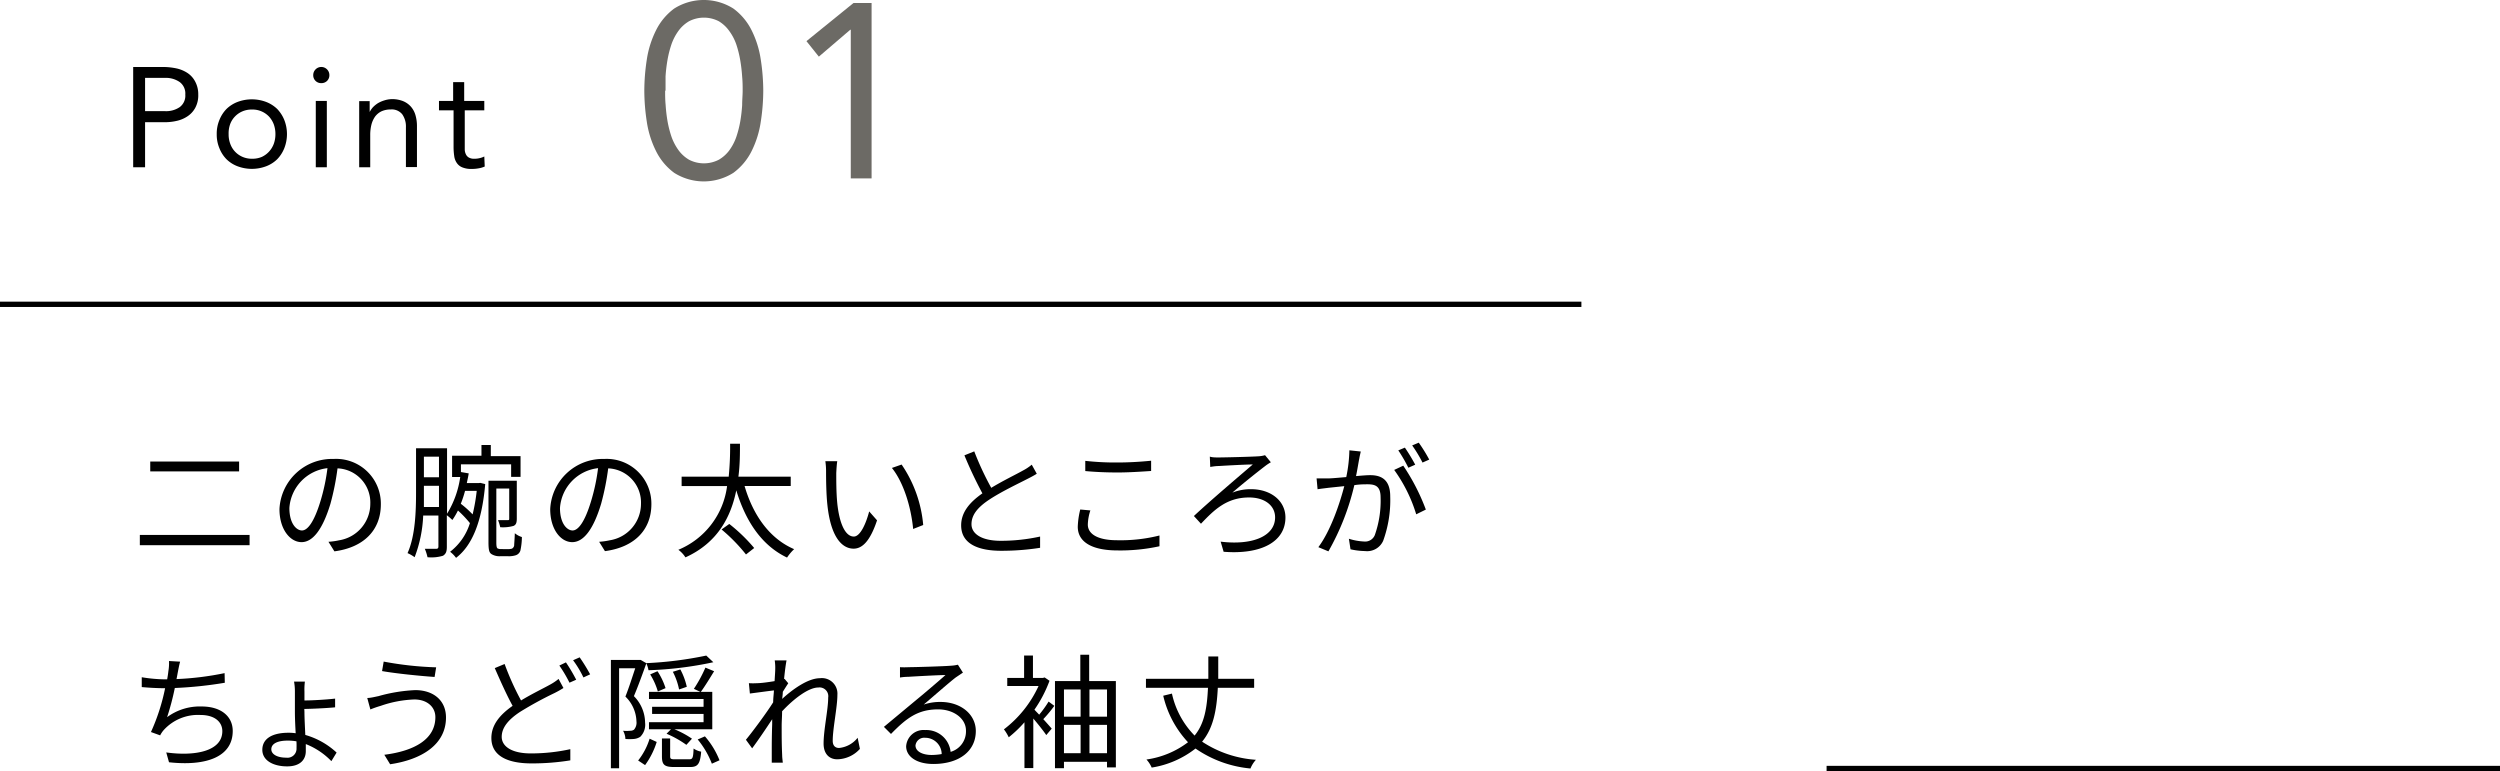 <svg xmlns="http://www.w3.org/2000/svg" viewBox="0 0 353.09 108.91"><defs><style>.cls-1{fill:#6c6a65;}.cls-2{fill:none;stroke:#000;stroke-miterlimit:10;stroke-width:0.75px;}</style></defs><g id="レイヤー_2" data-name="レイヤー 2"><g id="design"><path d="M18.81,9.46H23a9.33,9.33,0,0,1,1.87.19,4.65,4.65,0,0,1,1.58.64,3.26,3.26,0,0,1,1.1,1.2A3.75,3.75,0,0,1,28,13.34a3.69,3.69,0,0,1-.44,1.92,3.35,3.35,0,0,1-1.13,1.2,4.46,4.46,0,0,1-1.51.62,7.19,7.19,0,0,1-1.56.18H20.49v6.36H18.81Zm1.68,6.24h2.84a3.41,3.41,0,0,0,2.05-.57,2,2,0,0,0,.79-1.77,2,2,0,0,0-.79-1.77A3.41,3.41,0,0,0,23.33,11H20.49Z"/><path d="M30.61,18.94a5,5,0,0,1,.38-2,4.75,4.75,0,0,1,1-1.55,4.61,4.61,0,0,1,1.58-1,5.74,5.74,0,0,1,4,0,4.7,4.7,0,0,1,1.58,1,4.91,4.91,0,0,1,1,1.55,5.45,5.45,0,0,1,0,4,4.8,4.8,0,0,1-1,1.55,4.55,4.55,0,0,1-1.58,1,5.74,5.74,0,0,1-4,0,4.46,4.46,0,0,1-1.58-1,4.65,4.65,0,0,1-1-1.55A5,5,0,0,1,30.61,18.94Zm1.68,0a3.79,3.79,0,0,0,.23,1.37,3.16,3.16,0,0,0,1.72,1.84,3.32,3.32,0,0,0,1.37.27A3.38,3.38,0,0,0,37,22.15,3.23,3.23,0,0,0,38,21.41a3.32,3.32,0,0,0,.67-1.1,4,4,0,0,0,.23-1.37,4.06,4.06,0,0,0-.23-1.37,3.42,3.42,0,0,0-.67-1.1,3.22,3.22,0,0,0-2.42-1,3.32,3.32,0,0,0-1.37.27,3.17,3.17,0,0,0-1.05.74,3.1,3.1,0,0,0-.67,1.1A3.83,3.83,0,0,0,32.29,18.94Z"/><path d="M44.24,10.6a1.13,1.13,0,0,1,.33-.8,1.13,1.13,0,0,1,1.62,0,1.13,1.13,0,0,1,.33.8,1.1,1.1,0,0,1-1.14,1.14,1.1,1.1,0,0,1-1.14-1.14Zm.36,3.66h1.56v9.36H44.6Z"/><path d="M50.73,16.48c0-.42,0-.82,0-1.2s0-.71,0-1h1.48c0,.26,0,.51,0,.76s0,.52,0,.78h0a3.22,3.22,0,0,1,.45-.66,3.88,3.88,0,0,1,.69-.57,4.1,4.1,0,0,1,.9-.4A3.81,3.81,0,0,1,55.33,14a4.19,4.19,0,0,1,1.59.28,3,3,0,0,1,1.11.78,3.14,3.14,0,0,1,.65,1.21,5.48,5.48,0,0,1,.21,1.55v5.78H57.33V18a3,3,0,0,0-.52-1.86,1.9,1.9,0,0,0-1.62-.68,3.12,3.12,0,0,0-1.31.26,2.49,2.49,0,0,0-.9.74,3.51,3.51,0,0,0-.52,1.14,6,6,0,0,0-.17,1.46v4.56H50.73Z"/><path d="M68.4,15.58H65.64v4.68c0,.31,0,.59,0,.85a1.58,1.58,0,0,0,.16.68,1,1,0,0,0,.42.46,1.47,1.47,0,0,0,.8.17,2.89,2.89,0,0,0,.7-.08,2.75,2.75,0,0,0,.68-.24l.06,1.42a3.54,3.54,0,0,1-.89.26,5.16,5.16,0,0,1-.93.08,3.31,3.31,0,0,1-1.34-.22,1.68,1.68,0,0,1-.78-.62,2.2,2.2,0,0,1-.37-1,8.7,8.7,0,0,1-.09-1.31V15.58H62V14.26h2V11.6h1.56v2.66H68.4Z"/><path class="cls-1" d="M91,12.81a29.32,29.32,0,0,1,.35-4.38,13.74,13.74,0,0,1,1.3-4.14,8.48,8.48,0,0,1,2.57-3.08,7.82,7.82,0,0,1,8.36,0,8.51,8.51,0,0,1,2.58,3.08,13.73,13.73,0,0,1,1.29,4.14,29.32,29.32,0,0,1,.35,4.38,29.08,29.08,0,0,1-.35,4.37,13.7,13.7,0,0,1-1.29,4.15,8.51,8.51,0,0,1-2.58,3.08,7.82,7.82,0,0,1-8.36,0,8.48,8.48,0,0,1-2.57-3.08,13.71,13.71,0,0,1-1.3-4.15A29.08,29.08,0,0,1,91,12.81Zm2.94,0c0,.61,0,1.28.07,2a22,22,0,0,0,.26,2.26,15,15,0,0,0,.56,2.22,7.54,7.54,0,0,0,1,1.92,4.91,4.91,0,0,0,1.49,1.35,4.58,4.58,0,0,0,4.2,0A4.91,4.91,0,0,0,103,21.24a7.23,7.23,0,0,0,1-1.92,15,15,0,0,0,.56-2.22,22,22,0,0,0,.26-2.26c0-.75.07-1.42.07-2s0-1.28-.07-2a22,22,0,0,0-.26-2.26A15,15,0,0,0,104,6.3a7.08,7.08,0,0,0-1-1.92A4.91,4.91,0,0,0,101.52,3a4.58,4.58,0,0,0-4.2,0,4.91,4.91,0,0,0-1.49,1.35,7.38,7.38,0,0,0-1,1.92,15,15,0,0,0-.56,2.22A22,22,0,0,0,94,10.78C94,11.53,94,12.2,94,12.81Z"/><path class="cls-1" d="M123.1,25.2h-2.94V4.2h-.07L115.65,8,113.9,5.81,120.55.42h2.55Z"/><path d="M35.25,75.55V77H19.75V75.55ZM33.77,65.19v1.39H21.22V65.19Z"/><path d="M46.39,76.52a10,10,0,0,0,1.5-.21,5.22,5.22,0,0,0,4.41-5.16,4.82,4.82,0,0,0-4.63-5,36.55,36.55,0,0,1-1,5c-1.08,3.57-2.47,5.42-4.08,5.42s-3.12-1.8-3.12-4.66a7.44,7.44,0,0,1,7.64-7.09,6.32,6.32,0,0,1,6.68,6.4c0,3.66-2.41,6.1-6.56,6.65Zm-1.14-5.7a27.74,27.74,0,0,0,1-4.7,6.08,6.08,0,0,0-5.38,5.63c0,2.2,1,3.17,1.78,3.17S44.35,73.76,45.25,70.82Z"/><path d="M67.84,68.2l.69.17c-.47,5.41-1.88,8.71-4.12,10.42a4,4,0,0,0-.84-.86,8.13,8.13,0,0,0,2.8-4.05,16,16,0,0,0-1.69-1.78,9.87,9.87,0,0,1-.79,1.34,8.48,8.48,0,0,0-.78-.67v4.45c0,.66-.12,1-.54,1.27a5.68,5.68,0,0,1-2.19.21A6.59,6.59,0,0,0,60,77.51c.76,0,1.43,0,1.62,0s.3-.08.3-.33V72.81H59.77a18.35,18.35,0,0,1-1.21,5.89,5.1,5.1,0,0,0-1-.58c1.11-2.46,1.2-6,1.2-8.55V63.31h4.38v9.25A13.48,13.48,0,0,0,65,67.37H63.85v-3H68V62.85h1.32v1.57h4.2v2.93H72.19V65.58H65.1v1.3l0-.21,1.1.19c-.07.46-.18.92-.27,1.37h1.67ZM62,71.61v-3H59.87v1c0,.63,0,1.32,0,2ZM59.87,64.5v2.91H62V64.5Zm5.81,4.83a14.92,14.92,0,0,1-.6,1.82,13.72,13.72,0,0,1,1.67,1.5,25.27,25.27,0,0,0,.58-3.32Zm6,8.23a2.16,2.16,0,0,0,.62-.07.61.61,0,0,0,.32-.46c0-.26.07-.91.09-1.72a2.9,2.9,0,0,0,1,.54,9.28,9.28,0,0,1-.21,1.9,1,1,0,0,1-.65.67,3.16,3.16,0,0,1-1.07.14H70.61a2.15,2.15,0,0,1-1.16-.28c-.34-.21-.46-.51-.46-1.76V67.9h4v5.31c0,.55-.07.88-.44,1.06a5.33,5.33,0,0,1-1.9.19,6.22,6.22,0,0,0-.31-1h1.35c.18,0,.23,0,.23-.21V69H70.1v7.63c0,.46.05.78.19.83a1,1,0,0,0,.49.09Z"/><path d="M84.62,76.52a9.89,9.89,0,0,0,1.49-.21,5.22,5.22,0,0,0,4.42-5.16,4.82,4.82,0,0,0-4.63-5,36.6,36.6,0,0,1-1,5c-1.07,3.57-2.46,5.42-4.08,5.42s-3.11-1.8-3.11-4.66a7.43,7.43,0,0,1,7.63-7.09A6.32,6.32,0,0,1,92,71.19c0,3.66-2.41,6.1-6.56,6.65Zm-1.15-5.7a27.74,27.74,0,0,0,1-4.7,6.08,6.08,0,0,0-5.38,5.63c0,2.2,1,3.17,1.78,3.17S82.58,73.76,83.47,70.82Z"/><path d="M105.16,68.64c1.19,4.08,3.5,7.42,7,8.92a6.55,6.55,0,0,0-1,1.19c-3.57-1.7-5.84-5.11-7.17-9.5-.74,3.66-2.57,7.38-7.18,9.47a4,4,0,0,0-1-1.07,11.29,11.29,0,0,0,6.88-9H96.27V67.32h6.65a43.7,43.7,0,0,0,.2-4.65h1.39c0,1.36,0,3-.22,4.65h7.39v1.32ZM103,74a23.49,23.49,0,0,1,3.52,3.4l-1.16.91a24,24,0,0,0-3.45-3.53Z"/><path d="M118.11,66.83c0,1.09,0,2.69.13,4.11.28,2.92,1.12,4.84,2.35,4.84.9,0,1.71-1.79,2.17-3.55l1.11,1.26c-1,3-2.12,4-3.31,4-1.64,0-3.22-1.63-3.7-6.15-.17-1.52-.19-3.63-.19-4.65a10.25,10.25,0,0,0-.1-1.55l1.68,0C118.18,65.56,118.13,66.37,118.11,66.83Zm12.28,7.32-1.42.56c-.3-3.13-1.36-6.58-3-8.62l1.37-.48A17.87,17.87,0,0,1,130.39,74.15Z"/><path d="M146.43,66.91c-.39.25-.83.48-1.34.74-1.16.6-3.59,1.75-5.3,2.87s-2.58,2.2-2.58,3.52,1.37,2.34,4.12,2.34a25.67,25.67,0,0,0,5.57-.6v1.59a35.2,35.2,0,0,1-5.5.42c-3.28,0-5.65-1-5.65-3.59,0-1.8,1.14-3.22,3-4.52a58.4,58.4,0,0,1-2.54-5.37l1.39-.56A41.61,41.61,0,0,0,140,68.9c1.64-1,3.52-1.9,4.47-2.44a6.78,6.78,0,0,0,1.25-.83Z"/><path d="M154,72.09a6.86,6.86,0,0,0-.36,2c0,1.3,1.34,2.21,4.12,2.21a22.46,22.46,0,0,0,6-.67v1.52a25.89,25.89,0,0,1-5.94.59c-3.54,0-5.6-1.16-5.6-3.34a11.55,11.55,0,0,1,.35-2.44Zm-.72-7a38.35,38.35,0,0,0,4.61.23c1.67,0,3.44-.12,4.69-.25v1.45c-1.18.08-3.09.21-4.69.21-1.75,0-3.22-.07-4.61-.2Z"/><path d="M172,64.61c.92,0,4.56-.09,5.67-.16a4.37,4.37,0,0,0,1-.16l.82,1a6.49,6.49,0,0,0-.75.49c-1.31,1-3.4,2.68-4.69,3.8a7,7,0,0,1,2.63-.49c2.81,0,4.87,1.64,4.87,4,0,3.4-3.38,5.26-8.73,4.84l-.42-1.43c4.49.55,7.69-.77,7.69-3.43,0-1.65-1.44-2.81-3.68-2.81-3.16,0-4.94,1.76-6.79,3.71l-1-1.09c2.43-2.27,6.83-6,8.32-7.28-1.07,0-4,.17-4.82.22-.39,0-.84.07-1.19.13l-.06-1.46C171.16,64.59,171.55,64.61,172,64.61Z"/><path d="M192.19,63.77c-.07.33-.16.68-.21,1-.11.51-.26,1.53-.46,2.47.81-.07,1.53-.13,2-.13,1.56,0,2.83.62,2.83,3a16.8,16.8,0,0,1-1,6.28,2.48,2.48,0,0,1-2.56,1.44,10,10,0,0,1-2.05-.25l-.23-1.49a8.2,8.2,0,0,0,2.14.39,1.47,1.47,0,0,0,1.52-.9,14.54,14.54,0,0,0,.82-5.32c0-1.58-.72-1.86-1.84-1.86-.43,0-1.11,0-1.87.12a34.9,34.9,0,0,1-3.66,9.35l-1.42-.59c1.77-2.37,3.06-6.29,3.66-8.62l-2.2.23c-.43.06-1.13.13-1.57.21l-.14-1.53c.55,0,1,0,1.55,0s1.58-.1,2.64-.19a20.13,20.13,0,0,0,.44-3.78Zm6,2a29.59,29.59,0,0,1,3.19,6.2l-1.36.67a21.25,21.25,0,0,0-3.11-6.27Zm.72.29a21.6,21.6,0,0,0-1.42-2.45l.93-.39a26.14,26.14,0,0,1,1.46,2.41Zm2-.73a19,19,0,0,0-1.46-2.42l.93-.39a21.78,21.78,0,0,1,1.48,2.39Z"/><path d="M31.75,96.43a56.55,56.55,0,0,1-7.06.74,36.29,36.29,0,0,1-1.09,4.12,7.77,7.77,0,0,1,4.87-1.51c2.78,0,4.4,1.42,4.4,3.46,0,3.63-3.69,5-9,4.42l-.39-1.39c4,.56,7.92-.14,7.92-3,0-1.3-1.06-2.29-3.1-2.29a6.53,6.53,0,0,0-5.13,2.08,3.67,3.67,0,0,0-.55.8l-1.3-.47a28.59,28.59,0,0,0,2-6.19h0c-1.18,0-2.3-.07-3.3-.16l0-1.39a21.31,21.31,0,0,0,3.31.3h.28c.08-.46.14-.85.17-1.15a6.63,6.63,0,0,0,.09-1.44l1.57.09c-.13.46-.23,1-.32,1.46-.05.26-.11.62-.19,1a42,42,0,0,0,6.79-.84Z"/><path d="M43,100.58c0,.83.07,2.08.12,3.22a10.88,10.88,0,0,1,4.42,2.49l-.74,1.21a10.2,10.2,0,0,0-3.61-2.41c0,.39,0,.72,0,1,0,1.13-.72,2.15-2.64,2.15s-3.5-.81-3.5-2.34,1.32-2.41,3.71-2.41a6.94,6.94,0,0,1,1,.07c-.06-1.05-.11-2.2-.11-3V97.72a7.62,7.62,0,0,0-.12-1.45h1.53A9.14,9.14,0,0,0,43,97.7v1.23c1.16,0,3.08-.12,4.33-.26l0,1.23c-1.22.12-3.17.21-4.35.23Zm-1.14,4.12a7.17,7.17,0,0,0-1.22-.1c-1.39,0-2.32.4-2.32,1.23,0,.67.78,1.18,2.11,1.18a1.28,1.28,0,0,0,1.45-1.36C41.89,105.39,41.89,105.07,41.87,104.7Z"/><path d="M58.52,98.79a16.1,16.1,0,0,0-4.75.9,14.43,14.43,0,0,0-1.46.51l-.44-1.62c.47,0,1.07-.16,1.58-.26a22.59,22.59,0,0,1,5.21-.85c2.48,0,4.33,1.39,4.33,3.87,0,3.78-3.36,5.93-7.89,6.6l-.82-1.34c4.22-.53,7.21-2.18,7.21-5.31C61.49,99.83,60.31,98.79,58.52,98.79Zm3.08-4.54-.22,1.36c-1.93-.13-5.45-.48-7.42-.83l.23-1.34A47,47,0,0,0,61.6,94.25Z"/><path d="M79.58,97.17a13.88,13.88,0,0,1-1.32.74,51.79,51.79,0,0,0-4.82,2.64c-1.62,1.07-2.58,2.2-2.58,3.52s1.37,2.34,4.11,2.34a25.77,25.77,0,0,0,5.58-.6l0,1.58a33.65,33.65,0,0,1-5.5.43c-3.26,0-5.65-1-5.65-3.59,0-1.8,1.14-3.24,3-4.54-.79-1.43-1.71-3.47-2.52-5.33l1.39-.58a38.37,38.37,0,0,0,2.32,5.15c1.53-.93,3.12-1.69,4.07-2.22a7.49,7.49,0,0,0,1.23-.82Zm.35-3.62A24,24,0,0,1,81.38,96l-.95.42A18.46,18.46,0,0,0,79,94Zm1.94-.71a25.15,25.15,0,0,1,1.48,2.4l-.95.44a14.36,14.36,0,0,0-1.46-2.43Z"/><path d="M91.29,93.67c-.51,1.44-1.16,3.24-1.76,4.65a5.38,5.38,0,0,1,1.58,3.74,2.41,2.41,0,0,1-.68,2,1.94,1.94,0,0,1-.92.31,7.58,7.58,0,0,1-1.18,0,2.52,2.52,0,0,0-.33-1.16,5.21,5.21,0,0,0,1,0,.93.93,0,0,0,.54-.15,1.5,1.5,0,0,0,.35-1.18,5.08,5.08,0,0,0-1.56-3.5c.51-1.27,1-2.85,1.39-4H87.44v14.13H86.28V93.21h4l.22,0Zm-1.16,13.74a9.46,9.46,0,0,0,1.62-3.08l1,.46a11.16,11.16,0,0,1-1.64,3.27Zm10.62-13.88a50.83,50.83,0,0,1-9.16,1.13,3.68,3.68,0,0,0-.32-1,52.6,52.6,0,0,0,8.48-1.07Zm.11,1.27c-.61,1-1.32,2.16-1.88,2.92h1.62V103H95.25a12.81,12.81,0,0,1,2.48,1.33l-.79.87a14.39,14.39,0,0,0-2.8-1.57l.63-.63H91.66v-1h7.71v-1.17H92.1v-1h7.27V98.72H91.66v-1h7.26L98,97.29a19.28,19.28,0,0,0,1.63-3Zm-8,0A9.59,9.59,0,0,1,94,97.19l-1.09.47a9.66,9.66,0,0,0-1.08-2.41Zm4.46,12.44c.5,0,.59-.16.64-1.52a2.78,2.78,0,0,0,1.07.44c-.14,1.75-.49,2.17-1.55,2.17H95.21c-1.4,0-1.72-.34-1.72-1.51v-2.52h1.16v2.5c0,.37.09.44.69.44ZM96.09,94.55A9.54,9.54,0,0,1,97,97l-1.09.38a9.4,9.4,0,0,0-.88-2.5ZM99.56,104a11.59,11.59,0,0,1,2.06,3.38l-1.08.48a12.21,12.21,0,0,0-2-3.42Z"/><path d="M121.45,105.77a4.42,4.42,0,0,1-3.2,1.47c-1.14,0-1.93-.78-1.93-2.22,0-1.94.65-4.8.65-6.49a1.24,1.24,0,0,0-1.39-1.43c-1.41,0-3.52,1.64-5.12,3.36,0,.74-.06,1.43-.06,2,0,1.59,0,2.64.07,4.21,0,.3.06.74.09,1.05H109c0-.24,0-.75,0-1,0-1.68,0-2.54.06-4.47,0-.18,0-.41,0-.67-.84,1.28-2,3-2.83,4.11l-.88-1.21c1-1.21,3-3.92,3.85-5.29,0-.57.08-1.13.11-1.68-.79.09-2.3.3-3.4.44l-.14-1.46a8.87,8.87,0,0,0,1.15,0c.56,0,1.58-.14,2.48-.29.05-.82.09-1.44.09-1.63a7.23,7.23,0,0,0-.07-1.3l1.67,0c-.09.42-.23,1.41-.35,2.62l.08,0,.51.61c-.21.32-.51.79-.77,1.21,0,.32-.05.66-.09,1,1.36-1.25,3.59-2.92,5.33-2.92a2.19,2.19,0,0,1,2.47,2.34c0,1.74-.66,4.75-.66,6.51,0,.6.29,1,.9,1a3.82,3.82,0,0,0,2.62-1.44Z"/><path d="M136,95c-.32.21-.71.48-1,.67-.86.65-3.2,2.71-4.54,3.84a7.22,7.22,0,0,1,2.36-.37c2.9,0,5,1.76,5,4.11,0,2.82-2.34,4.65-6,4.65-2.38,0-3.84-1.06-3.84-2.5a2.47,2.47,0,0,1,2.69-2.29,3.44,3.44,0,0,1,3.59,3.08,3,3,0,0,0,2.17-3c0-1.71-1.73-3-3.93-3-2.86,0-4.45,1.21-6.66,3.47l-1-1,4.7-3.91c1-.81,3.13-2.64,4-3.41-.92,0-4.35.19-5.25.25a7.51,7.51,0,0,0-1.18.1l0-1.46a10.45,10.45,0,0,0,1.23,0c.9,0,5-.12,6-.21a5.27,5.27,0,0,0,.95-.14Zm-3,11.53a2.33,2.33,0,0,0-2.31-2.33,1.25,1.25,0,0,0-1.39,1.08c0,.86,1,1.35,2.31,1.35A8.65,8.65,0,0,0,133,106.5Z"/><path d="M148.91,99.69a18.53,18.53,0,0,1-1.56,1.88c.51.56,1,1.11,1.19,1.34l-.77.91c-.35-.53-1.16-1.55-1.83-2.34v7h-1.25v-6.47a16.77,16.77,0,0,1-2.22,2.12,6.06,6.06,0,0,0-.68-1.12,16.16,16.16,0,0,0,4.89-6.12h-4.42V95.75h2.38V92.58h1.25v3.17h1.4l.25-.07.69.47a18,18,0,0,1-2.13,4.08c.17.2.42.44.67.71a15.39,15.39,0,0,0,1.33-1.85Zm8.69-3.5v12.19h-1.25v-.79h-6.08v.91H149V96.19h3.58V92.47h1.25v3.72Zm-7.33,1.19v3.84h2.35V97.38Zm0,9h2.35v-4h-2.35Zm3.6-9v3.84h2.48V97.38Zm2.48,9v-4h-2.48v4Z"/><path d="M172,97.14c-.16,3.13-.62,5.68-2.22,7.61a15.68,15.68,0,0,0,7.6,2.56,4.12,4.12,0,0,0-.77,1.23,16.25,16.25,0,0,1-7.76-2.82,13.42,13.42,0,0,1-6.19,2.69,4.05,4.05,0,0,0-.74-1.14,12.59,12.59,0,0,0,5.87-2.44,14.36,14.36,0,0,1-3.5-6.57l1.23-.3a12.15,12.15,0,0,0,3.2,5.93c1.4-1.7,1.76-3.94,1.89-6.75h-8.76V95.87h8.81c0-1,0-2,0-3.15h1.4c0,1.09,0,2.15,0,3.15h5.07v1.27Z"/><line class="cls-2" y1="42.98" x2="223.35" y2="42.98"/><line class="cls-2" x1="353.09" y1="108.54" x2="257.98" y2="108.54"/></g></g></svg>